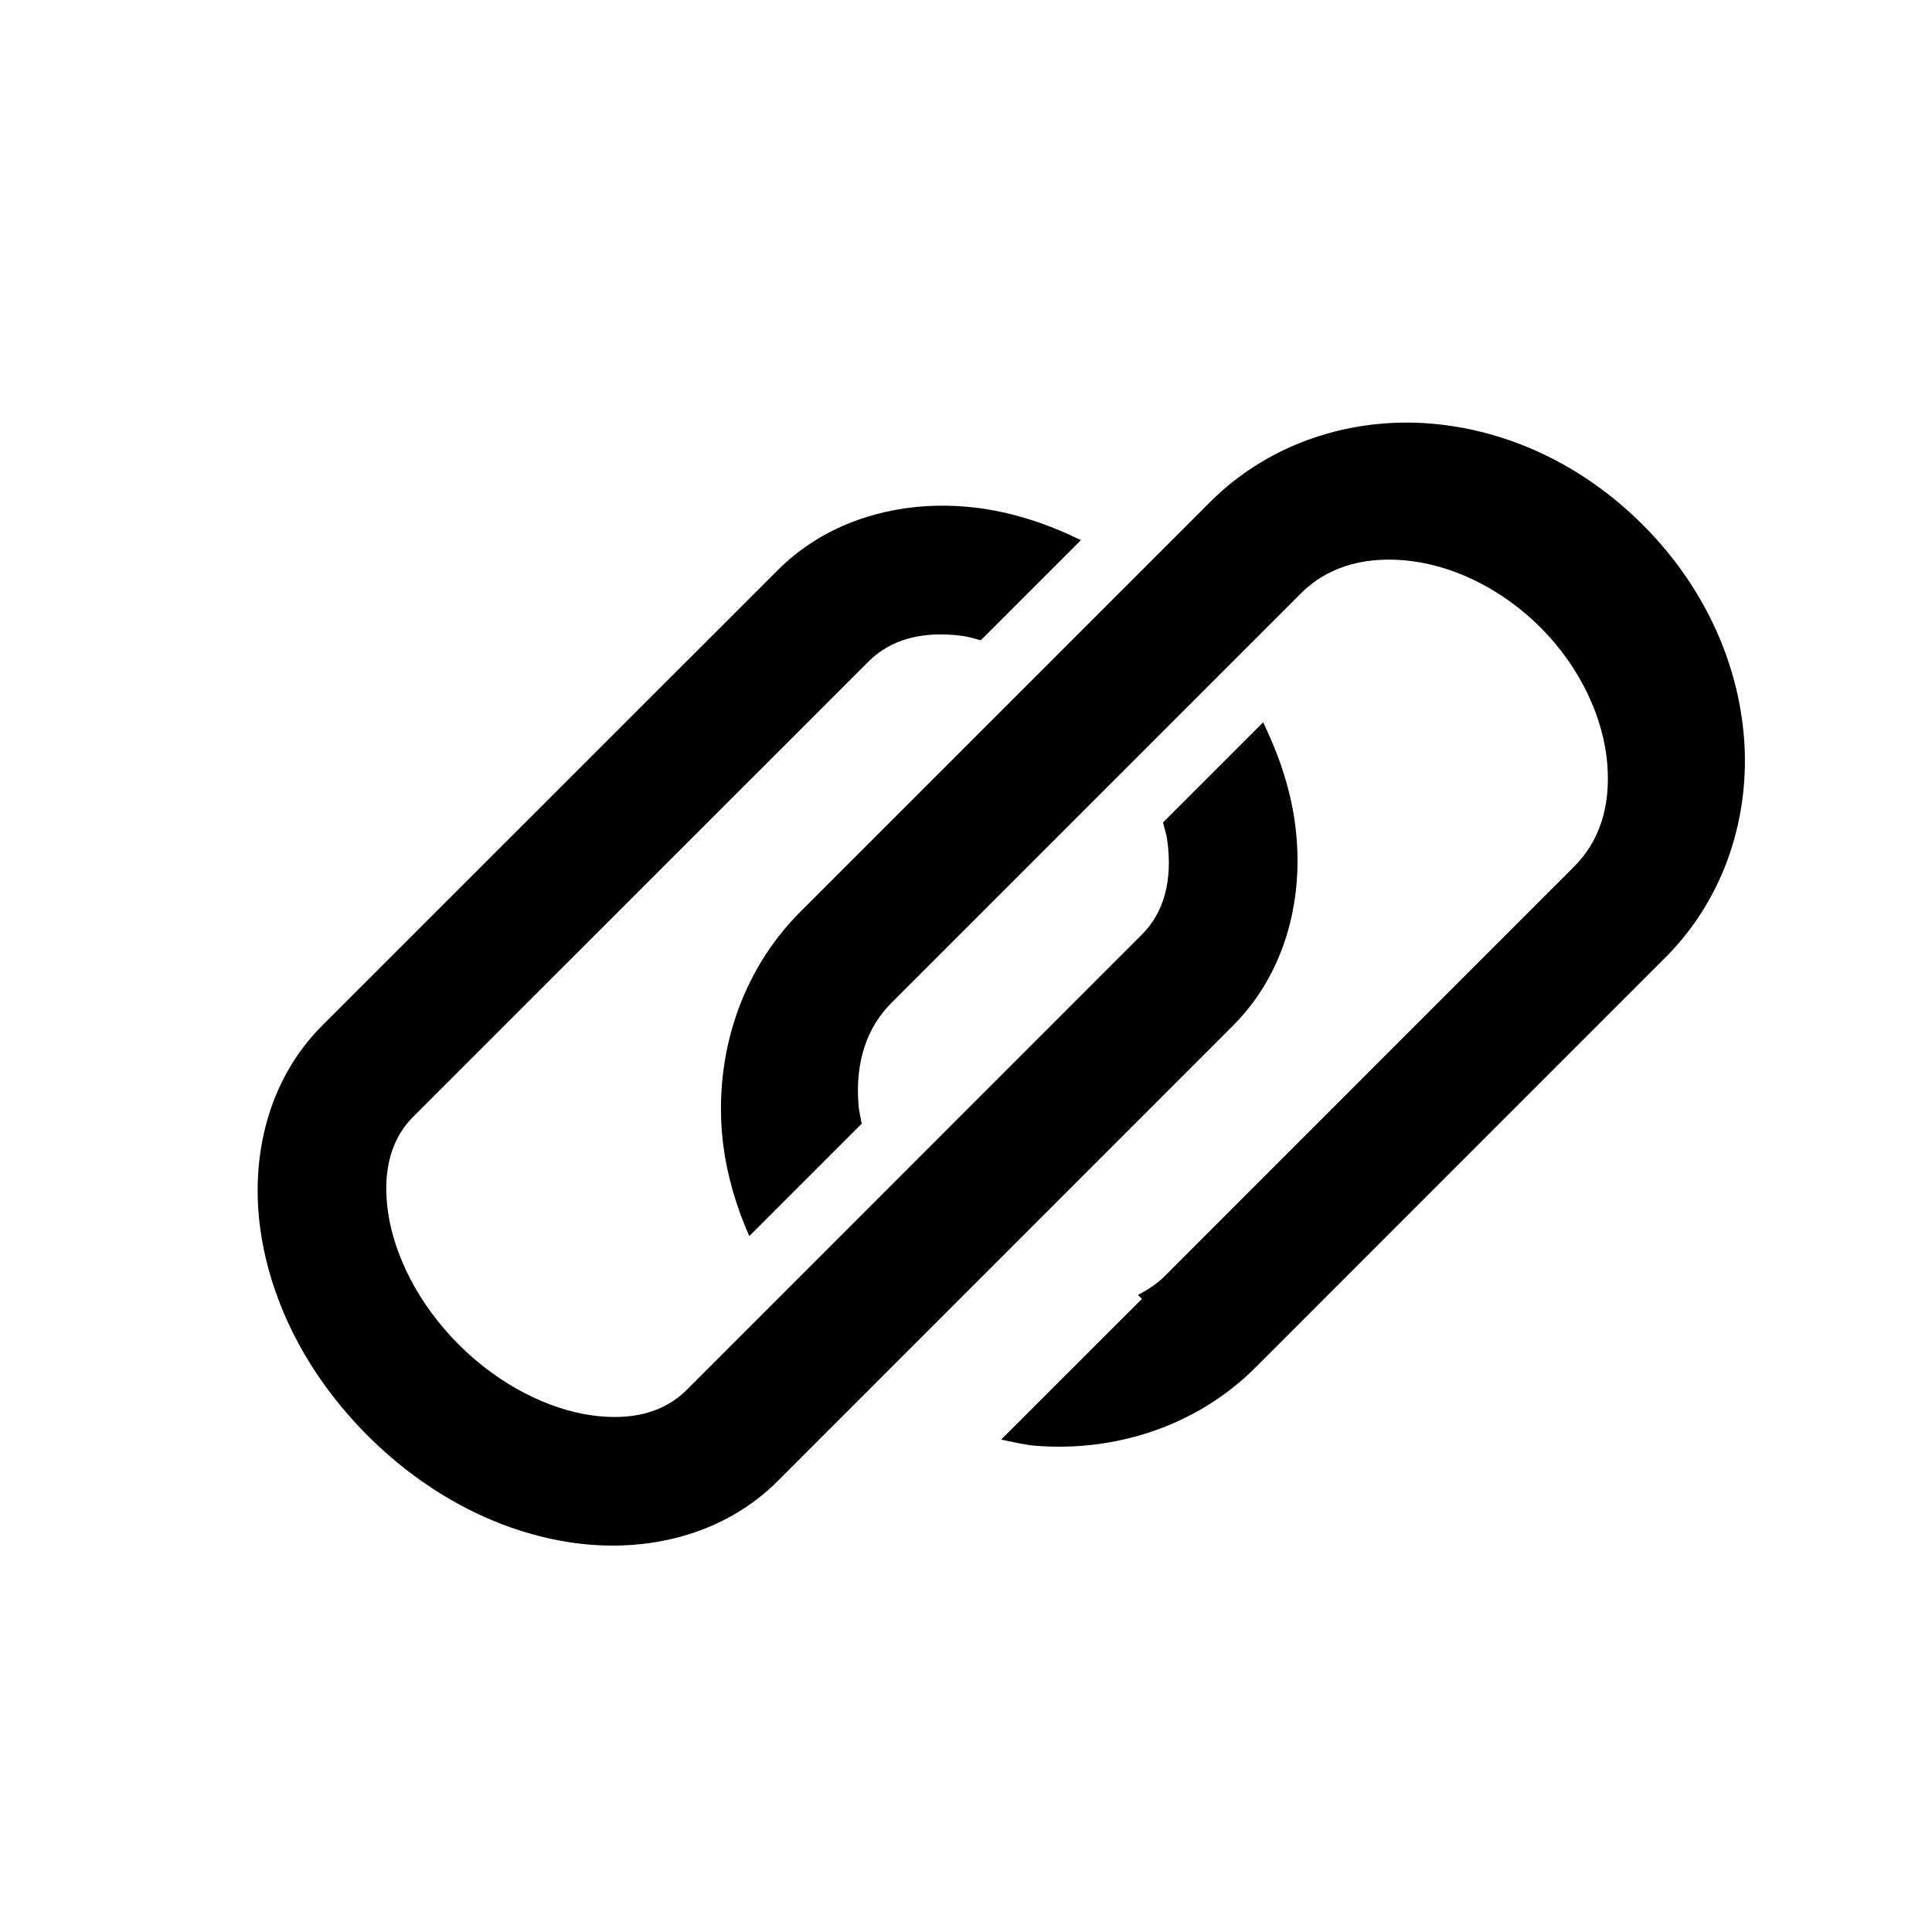 <?xml version="1.0" encoding="UTF-8" standalone="no"?>


<!-- Скачано с сайта svg4.ru / Downloaded from svg4.ru -->
<svg 
   xmlns:dc="http://purl.org/dc/elements/1.1/"
   xmlns:cc="http://creativecommons.org/ns#"
   xmlns:rdf="http://www.w3.org/1999/02/22-rdf-syntax-ns#"
   xmlns:svg="http://www.w3.org/2000/svg"
   xmlns="http://www.w3.org/2000/svg"
   xmlns:sodipodi="http://sodipodi.sourceforge.net/DTD/sodipodi-0.dtd"
   xmlns:inkscape="http://www.inkscape.org/namespaces/inkscape"
   width="30"
   height="30"
   viewBox="0 0 30 30"
   version="1.1"
   id="svg822"
   inkscape:version="0.92.4 (f8dce91, 2019-08-02)"
   sodipodi:docname="link.svg">
  <defs
     id="defs816">
    <inkscape:path-effect
       effect="bspline"
       id="path-effect984"
       is_visible="true"
       weight="33.333"
       steps="2"
       helper_size="0"
       apply_no_weight="true"
       apply_with_weight="true"
       only_selected="false" />
    <inkscape:path-effect
       effect="copy_rotate"
       starting_point="17,304.062"
       origin="15,304.062"
       id="path-effect1009"
       is_visible="true"
       copies_to_360="true"
       fuse_paths="false"
       starting_angle="0"
       rotation_angle="60.2"
       num_copies="8" />
    <inkscape:path-effect
       only_selected="false"
       apply_with_weight="true"
       apply_no_weight="true"
       helper_size="0"
       steps="2"
       weight="33.333"
       is_visible="true"
       id="path-effect2111"
       effect="bspline" />
    <inkscape:path-effect
       only_selected="false"
       apply_with_weight="true"
       apply_no_weight="true"
       helper_size="0"
       steps="2"
       weight="33.333"
       is_visible="true"
       id="path-effect2107"
       effect="bspline" />
    <inkscape:path-effect
       only_selected="false"
       apply_with_weight="true"
       apply_no_weight="true"
       helper_size="0"
       steps="2"
       weight="33.333"
       is_visible="true"
       id="path-effect2096"
       effect="bspline" />
    <inkscape:path-effect
       only_selected="false"
       apply_with_weight="true"
       apply_no_weight="true"
       helper_size="0"
       steps="2"
       weight="33.333"
       is_visible="true"
       id="path-effect2079"
       effect="bspline" />
    <marker
       style="overflow:visible"
       refY="0"
       refX="0"
       orient="auto"
       inkscape:stockid="Arrow2Sstart"
       inkscape:isstock="true"
       id="Arrow2Sstart">
      <path
         inkscape:connector-curvature="0"
         transform="matrix(0.3,0,0,0.3,-0.69,0)"
         style="fill:#000000;fill-opacity:1;stroke:#000000;stroke-opacity:1"
         id="Arrow2SstartPath"
         d="M 8.72,4.03 -2.21,0.02 8.72,-4 c -1.75,2.37 -1.74,5.62 0,8.03 z" />
    </marker>
    <marker
       style="overflow:visible"
       refY="0"
       refX="0"
       orient="auto"
       inkscape:stockid="Arrow2Send"
       inkscape:isstock="true"
       id="Arrow2Send">
      <path
         inkscape:connector-curvature="0"
         transform="matrix(-0.3,0,0,-0.3,0.69,0)"
         style="fill:#000000;fill-opacity:1;stroke:#000000;stroke-opacity:1"
         id="Arrow2SendPath"
         d="M 8.72,4.03 -2.21,0.02 8.72,-4 c -1.75,2.37 -1.74,5.62 0,8.03 z" />
    </marker>
  </defs>
  <sodipodi:namedview
     id="base"
     pagecolor="#ffffff"
     bordercolor="#666666"
     borderopacity="1.0"
     inkscape:pageopacity="0.0"
     inkscape:pageshadow="2"
     inkscape:zoom="12.610071"
     inkscape:cx="4.1705648"
     inkscape:cy="18.016218"
     inkscape:document-units="px"
     inkscape:current-layer="layer1"
     showgrid="true"
     units="px"
     inkscape:window-width="1366"
     inkscape:window-height="713"
     inkscape:window-x="0"
     inkscape:window-y="0"
     inkscape:window-maximized="1"
     showguides="false"
     inkscape:guide-bbox="true">
    <sodipodi:guide
       position="21.126,22.794"
       orientation="1,0"
       id="guide1575"
       inkscape:locked="false" />
    <sodipodi:guide
       position="22.682,23.285"
       orientation="1,0"
       id="guide1635"
       inkscape:locked="false" />
    <sodipodi:guide
       position="22.682,7.646"
       orientation="0,1"
       id="guide1639"
       inkscape:locked="false" />
    <sodipodi:guide
       position="18.86,18.86"
       orientation="1,0"
       id="guide1242"
       inkscape:locked="false" />
    <inkscape:grid
       type="xygrid"
       id="grid1103" />
    <sodipodi:guide
       position="-16,8"
       orientation="1,0"
       id="guide1139"
       inkscape:locked="false" />
  </sodipodi:namedview>
  <g
     inkscape:label="Layer 1"
     inkscape:groupmode="layer"
     id="layer1"
     transform="translate(0,-289.062)">
    <path
       style="color:#000000;font-style:normal;font-variant:normal;font-weight:normal;font-stretch:normal;font-size:medium;line-height:normal;font-family:sans-serif;font-variant-ligatures:normal;font-variant-position:normal;font-variant-caps:normal;font-variant-numeric:normal;font-variant-alternates:normal;font-feature-settings:normal;text-indent:0;text-align:start;text-decoration:none;text-decoration-line:none;text-decoration-style:solid;text-decoration-color:#000000;letter-spacing:normal;word-spacing:normal;text-transform:none;writing-mode:lr-tb;direction:ltr;text-orientation:mixed;dominant-baseline:auto;baseline-shift:baseline;text-anchor:start;white-space:normal;shape-padding:0;clip-rule:nonzero;display:inline;overflow:visible;visibility:visible;opacity:1;isolation:auto;mix-blend-mode:normal;color-interpolation:sRGB;color-interpolation-filters:linearRGB;solid-color:#000000;solid-opacity:1;vector-effect:none;fill:#000000;fill-opacity:1;fill-rule:nonzero;stroke:none;stroke-width:2;stroke-linecap:butt;stroke-linejoin:miter;stroke-miterlimit:4;stroke-dasharray:none;stroke-dashoffset:0;stroke-opacity:1;color-rendering:auto;image-rendering:auto;shape-rendering:auto;text-rendering:auto;enable-background:accumulate"
       d="m 22.227,6.578 c -1.198,-0.102 -2.49,0.271 -3.436,1.217 l -6.363,6.363 c -0.946,0.946 -1.318,2.237 -1.217,3.436 0.047,0.549 0.198,1.086 0.424,1.6 l 1.746,-1.746 c -0.017,-0.092 -0.041,-0.188 -0.049,-0.277 -0.058,-0.687 0.133,-1.221 0.51,-1.598 l 6.363,-6.363 c 0.376,-0.376 0.911,-0.568 1.598,-0.51 0.687,0.058 1.474,0.4 2.115,1.041 0.641,0.641 0.981,1.426 1.039,2.113 0.058,0.687 -0.133,1.221 -0.51,1.598 l -6.363,6.365 c -0.12,0.12 -0.262,0.211 -0.414,0.291 l 0.061,0.062 -2.186,2.184 c 0.172,0.033 0.343,0.079 0.518,0.094 1.198,0.102 2.49,-0.271 3.436,-1.217 l 6.363,-6.365 c 0.946,-0.946 1.318,-2.235 1.217,-3.434 C 26.977,10.233 26.434,9.074 25.508,8.148 24.582,7.223 23.425,6.68 22.227,6.578 Z m -7.834,1.281 c -0.856,0.05 -1.688,0.366 -2.318,0.996 L 5.002,15.926 c -0.841,0.841 -1.12,2.04 -0.957,3.178 0.162,1.137 0.738,2.262 1.664,3.188 0.926,0.926 2.05,1.502 3.188,1.664 1.137,0.162 2.337,-0.116 3.178,-0.957 l 7.07,-7.072 c 0.841,-0.841 1.121,-2.038 0.959,-3.176 -0.074,-0.521 -0.248,-1.037 -0.49,-1.535 l -1.555,1.555 c 0.021,0.088 0.052,0.177 0.064,0.262 0.093,0.652 -0.058,1.146 -0.393,1.48 l -7.07,7.072 c -0.335,0.335 -0.829,0.484 -1.48,0.391 -0.652,-0.093 -1.415,-0.456 -2.057,-1.098 -0.641,-0.641 -1.005,-1.405 -1.098,-2.057 -0.093,-0.652 0.056,-1.146 0.391,-1.48 l 7.072,-7.07 c 0.335,-0.335 0.829,-0.486 1.48,-0.393 0.085,0.012 0.174,0.043 0.262,0.064 L 16.785,8.387 C 16.287,8.144 15.771,7.971 15.25,7.896 14.966,7.856 14.678,7.843 14.393,7.859 Z"
       transform="translate(0,289.062)"
       id="rect905"
       inkscape:connector-curvature="0" />
  </g>
</svg>